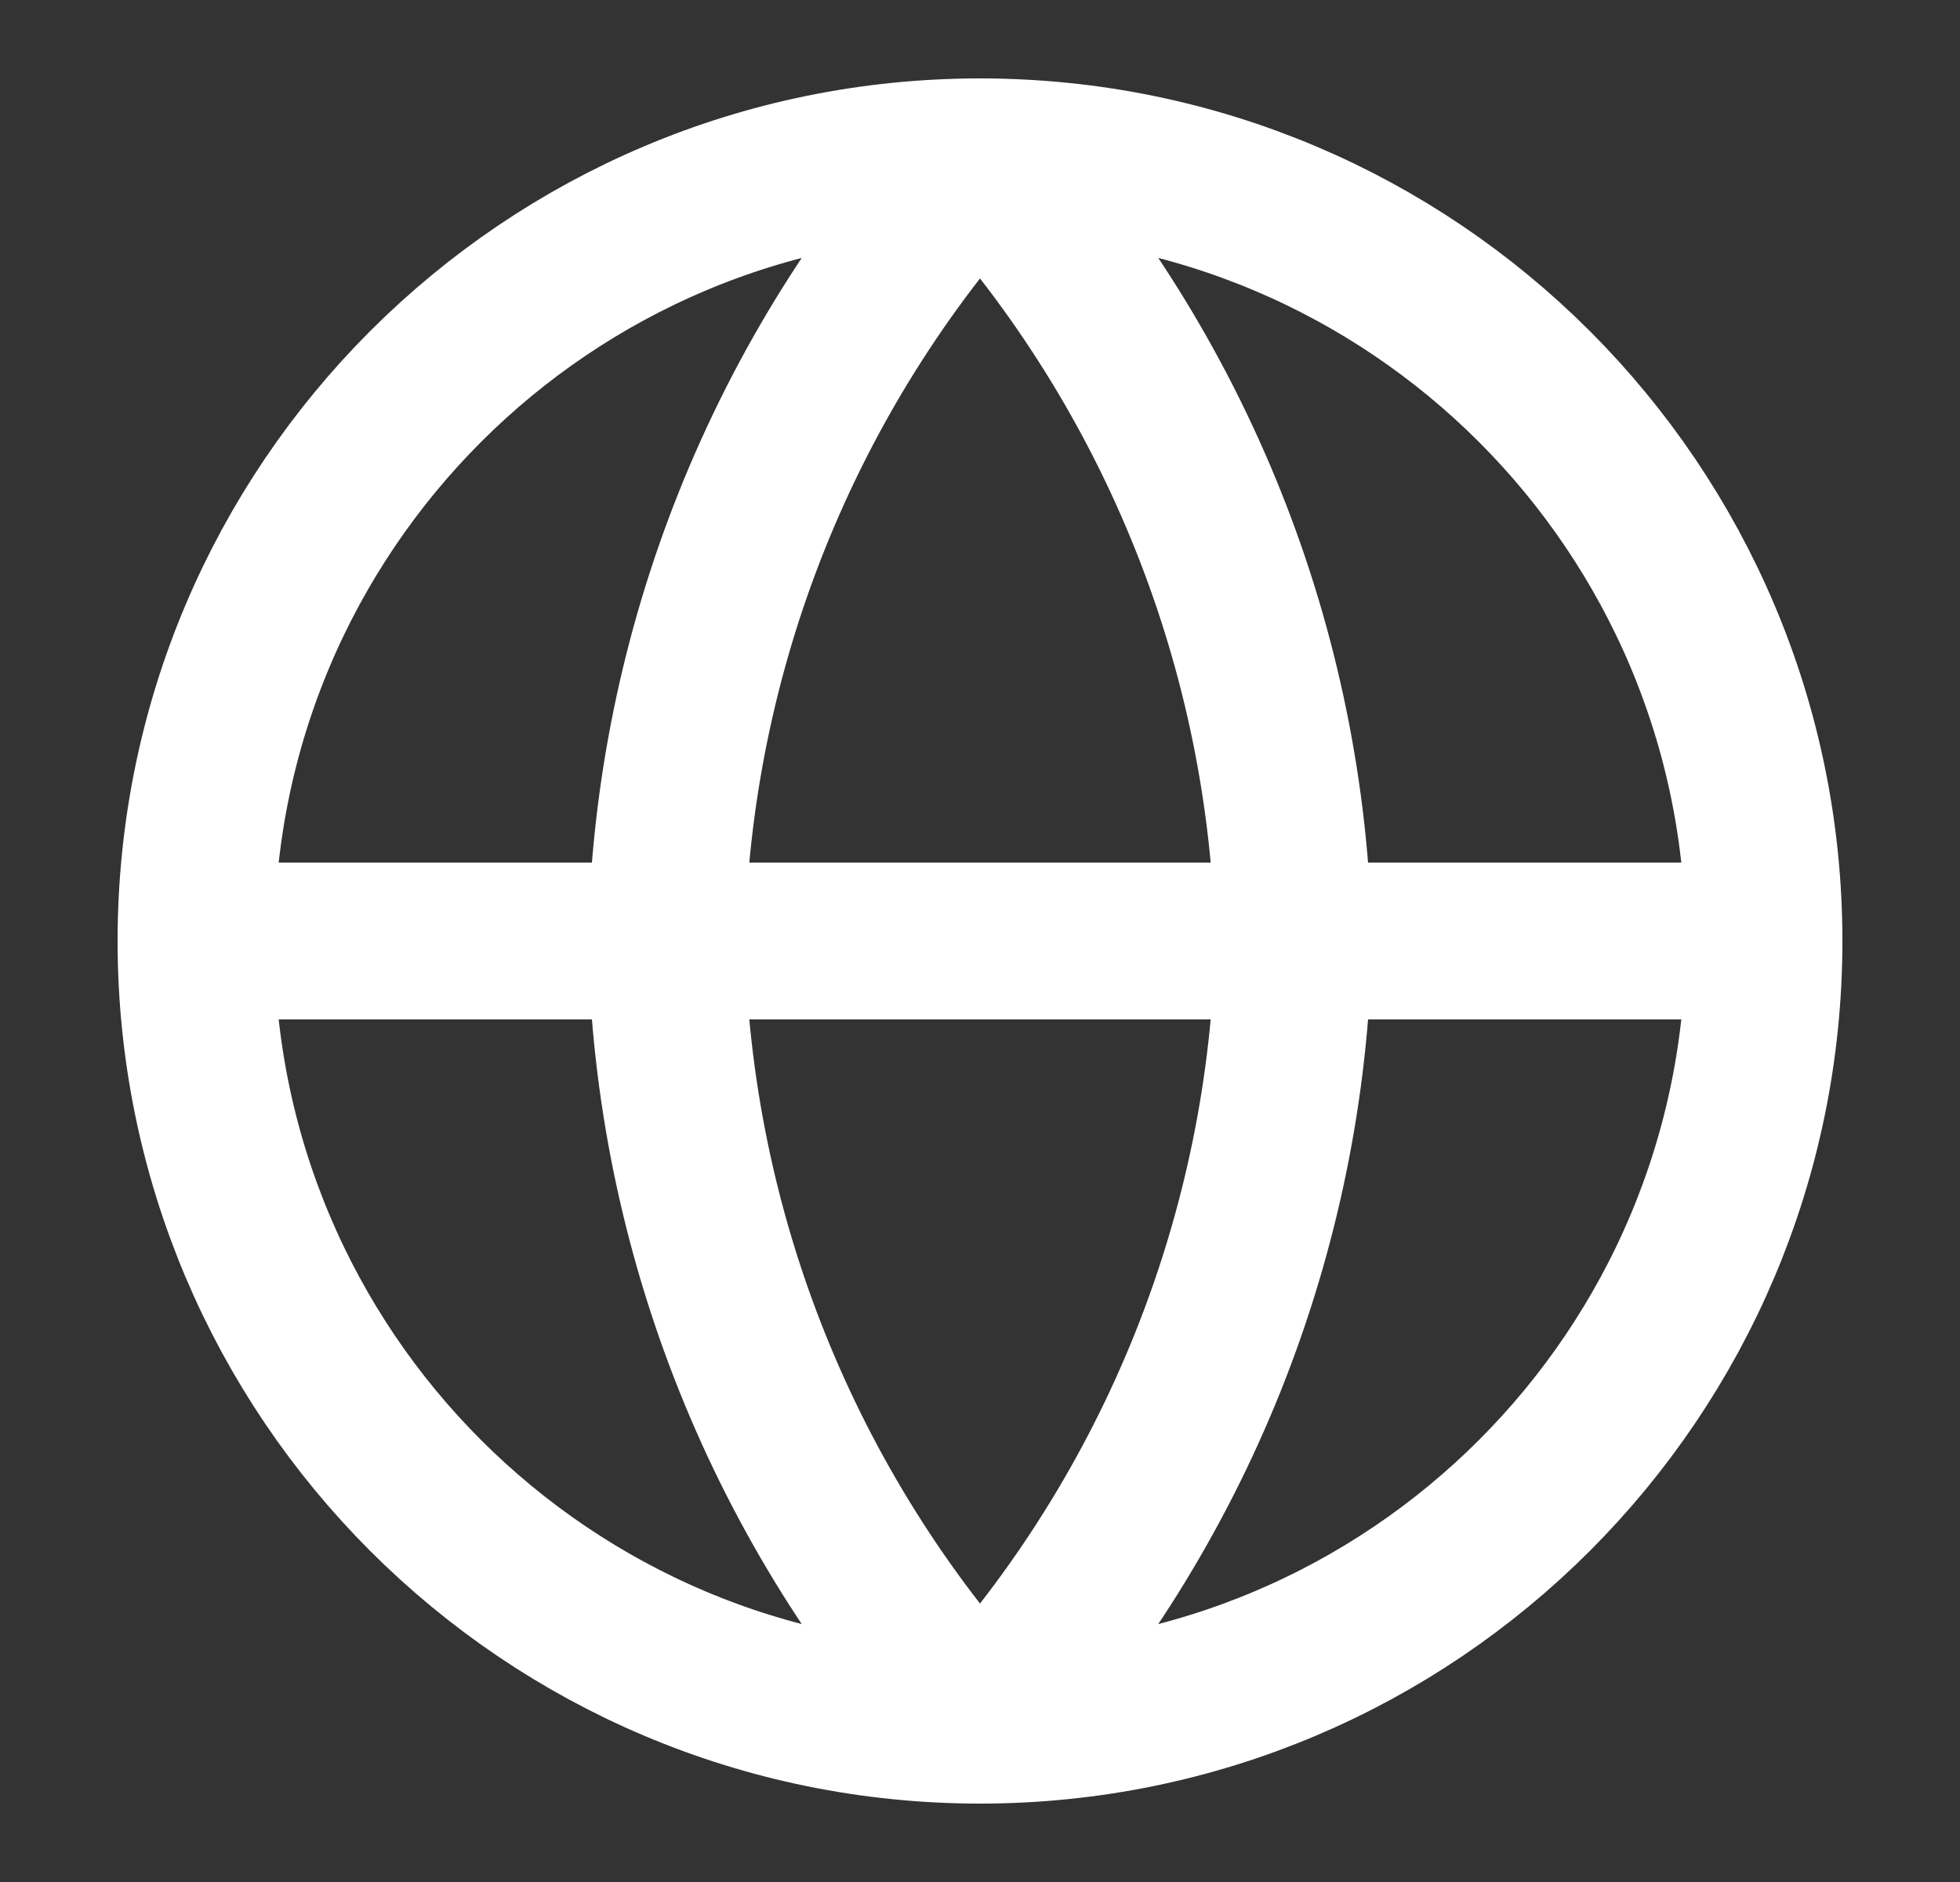<svg viewBox="0 0 25 24" fill="none" xmlns="http://www.w3.org/2000/svg" xmlns:anim="http://www.w3.org/2000/anim" anim="" anim:transform-origin="50% 50%" anim:duration="0.5" anim:ease="power1.inOut">
  <rect x="0" y="0" width="25" height="24" fill="#333333" stroke="none"/>
  <g id="74de283c305131f77aa0a1b2633eb3a0">
    <path id="11a32c26a10768faf64ff6531f823b2b" d="M12.5 22C18.023 22 22.5 17.523 22.5 12C22.5 6.477 18.023 2 12.5 2C6.977 2 2.5 6.477 2.5 12C2.5 17.523 6.977 22 12.5 22Z" stroke="white" stroke-width="2" stroke-linecap="round" stroke-linejoin="round"></path>
    <path id="a3d84cab1efa50610b9f8c61377041d1" d="M2.5 12H22.5" stroke="white" stroke-width="2" stroke-linecap="round" stroke-linejoin="round"></path>
    <path id="e62a4dea6c103c805d6bce08a515f1bd" d="M12.5 2C15.001 4.738 16.423 8.292 16.5 12C16.423 15.708 15.001 19.262 12.5 22C9.999 19.262 8.577 15.708 8.5 12C8.577 8.292 9.999 4.738 12.5 2V2Z" stroke="white" stroke-width="2" stroke-linecap="round" stroke-linejoin="round"></path>
  </g>
</svg>
